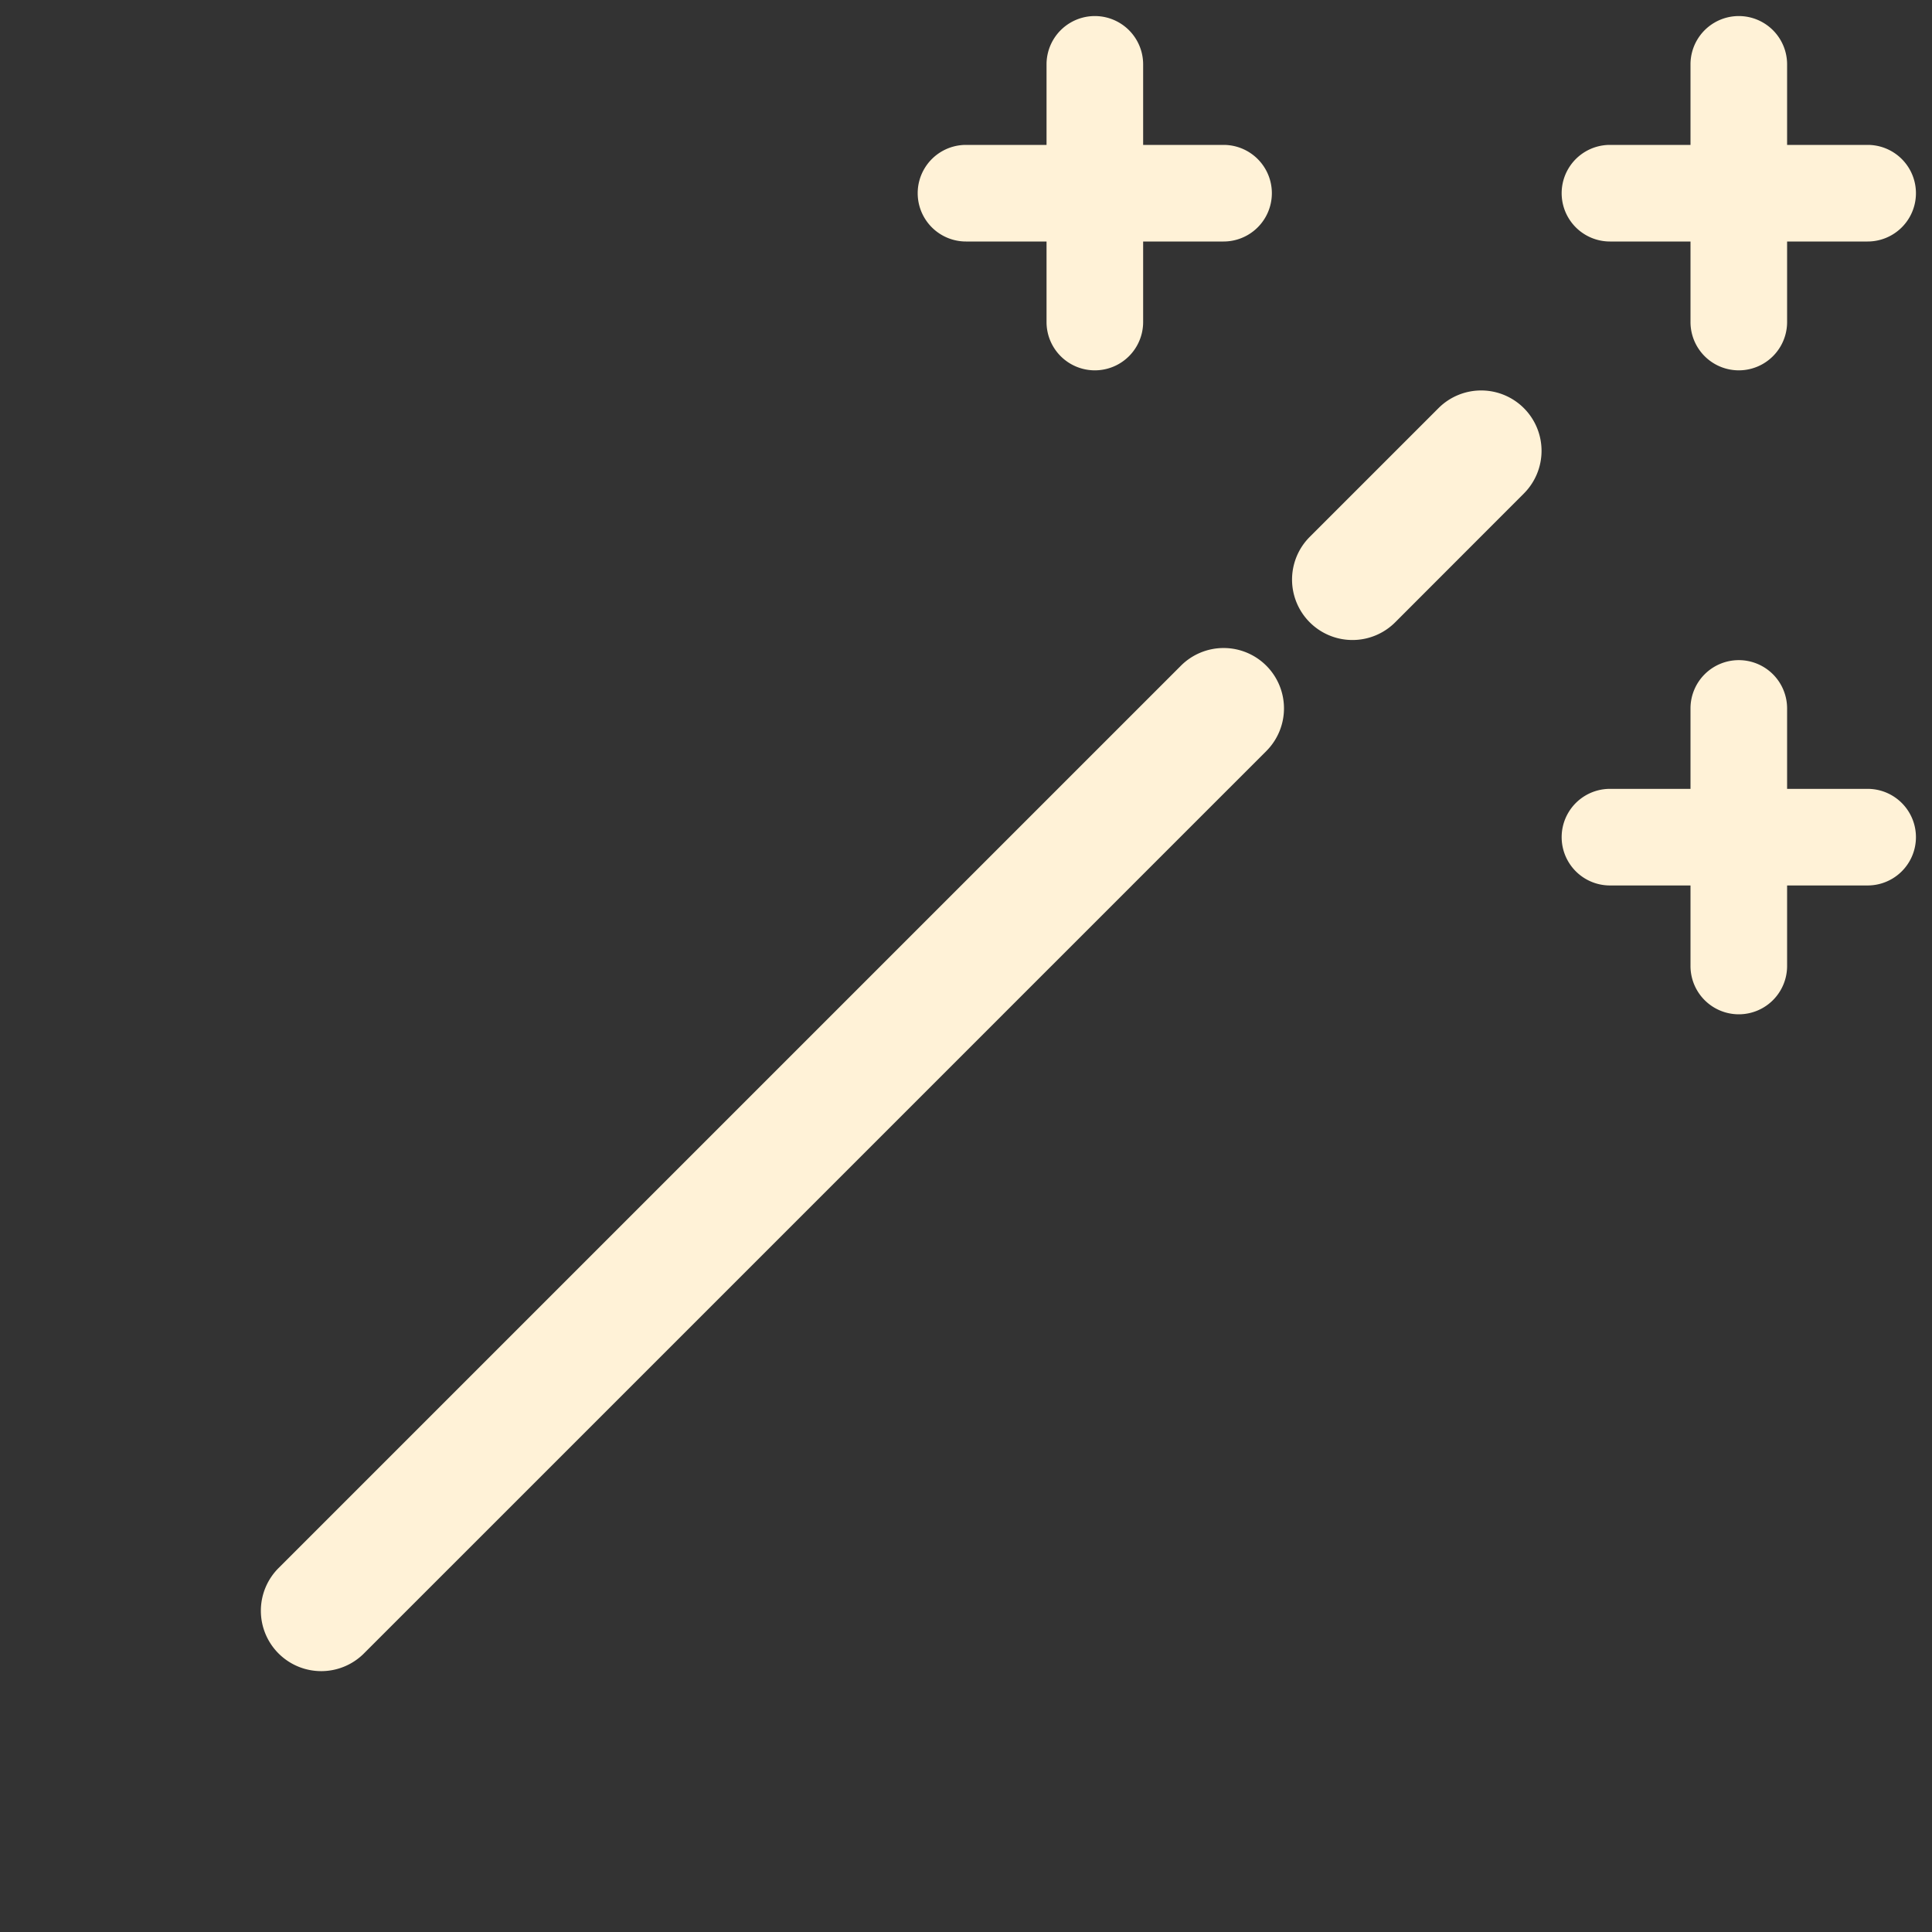 <svg xmlns="http://www.w3.org/2000/svg" width="16" height="16" fill="none"><rect width="100%" height="100%" fill="#333333" stroke="none"/><path fill="#FFF2D7" fill-rule="evenodd" d="M14.8.533a.4.4 0 0 0-.8 0V1.2h-.667a.4.4 0 0 0 0 .8H14v.667a.4.4 0 0 0 .8 0V2h.667a.4.4 0 0 0 0-.8H14.8V.533zM12.62 3.38a.5.5 0 0 1 0 .707l-1.066 1.067a.5.5 0 0 1-.707-.708l1.066-1.066a.5.5 0 0 1 .707 0zm-2.133 2.133a.5.5 0 0 1 0 .707L3.02 13.687a.5.5 0 1 1-.707-.707L9.78 5.513a.5.5 0 0 1 .707 0zm3.913-.046a.4.4 0 0 1 .4.4v.666h.667a.4.4 0 0 1 0 .8H14.8V8a.4.4 0 0 1-.8 0v-.667h-.667a.4.4 0 0 1 0-.8H14v-.666a.4.4 0 0 1 .4-.4zM9.467.533a.4.4 0 1 0-.8 0V1.2H8A.4.4 0 1 0 8 2h.667v.667a.4.4 0 0 0 .8 0V2h.666a.4.4 0 0 0 0-.8h-.666V.533z" clip-rule="evenodd"/></svg>